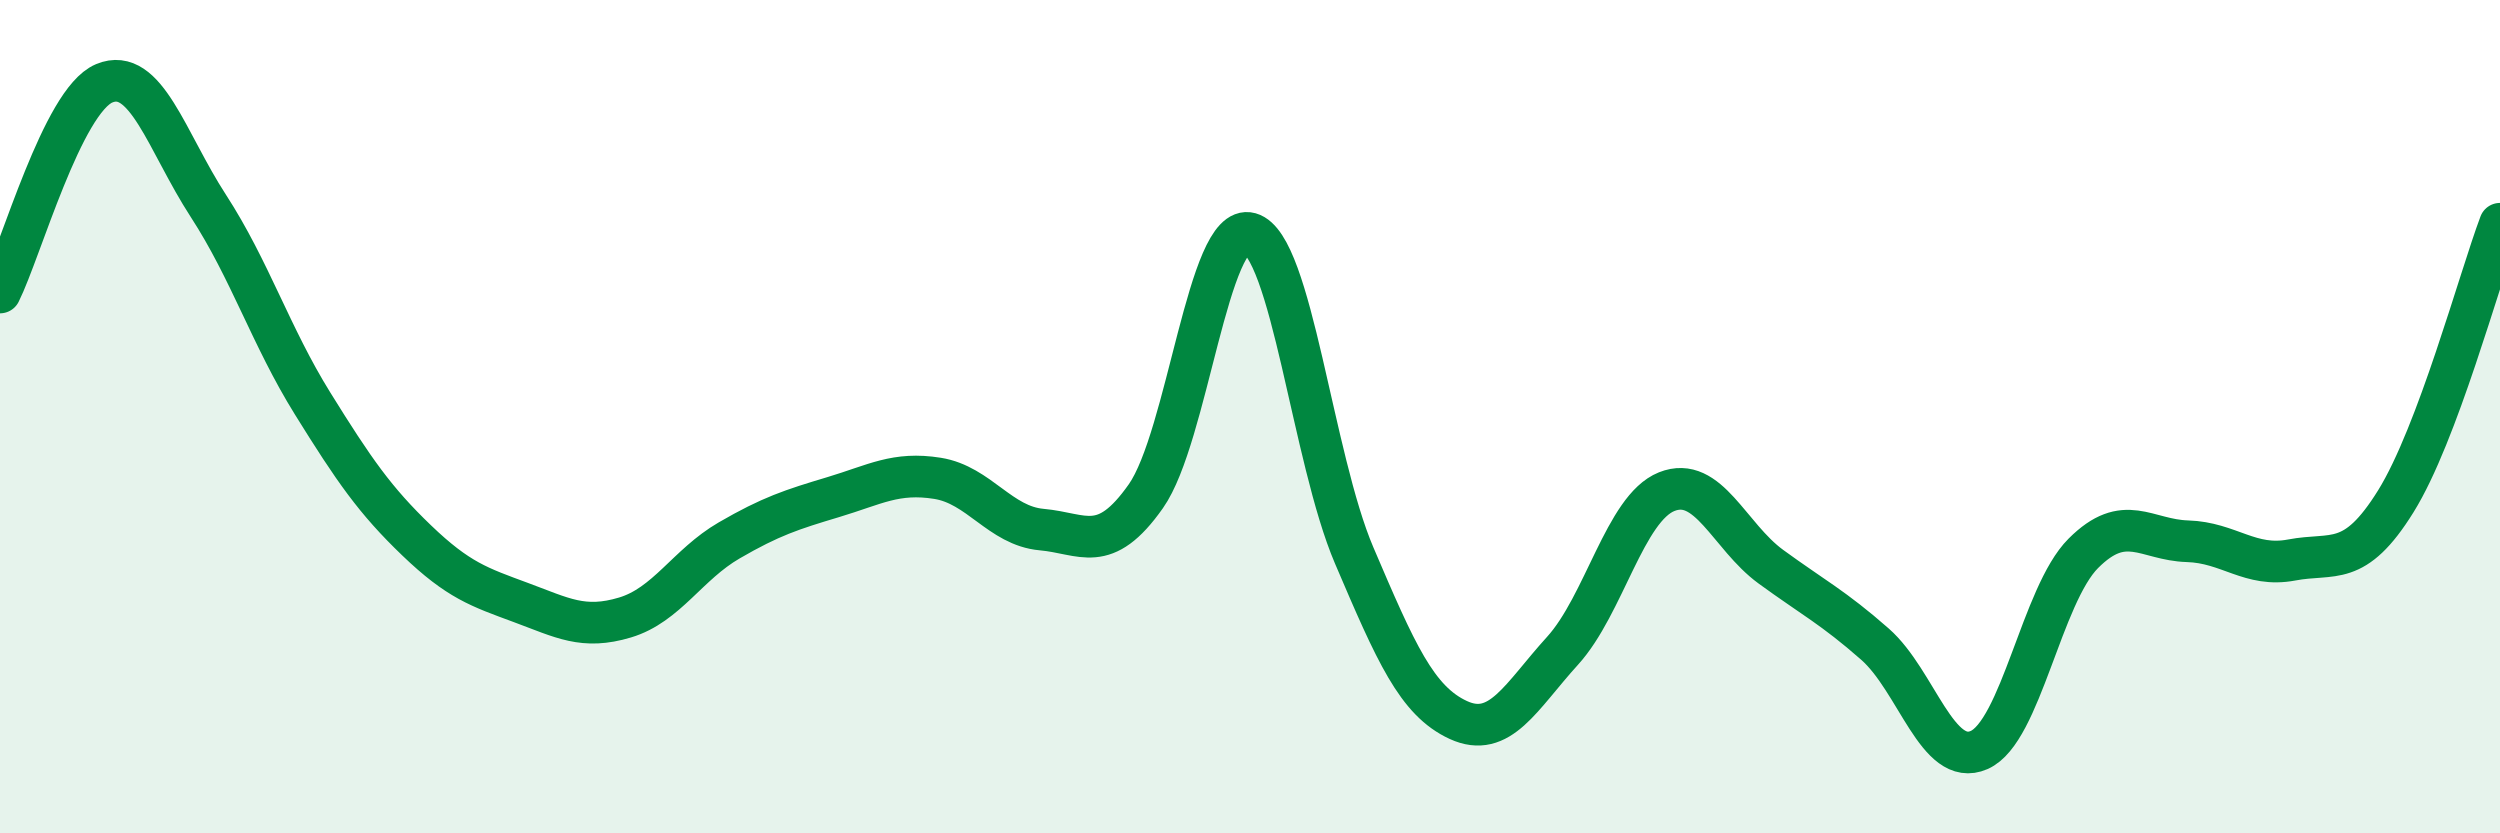 
    <svg width="60" height="20" viewBox="0 0 60 20" xmlns="http://www.w3.org/2000/svg">
      <path
        d="M 0,7.02 C 0.5,6.02 1.5,2.42 2.5,2 C 3.5,1.58 4,3.4 5,4.94 C 6,6.48 6.5,8.07 7.5,9.68 C 8.5,11.29 9,12.01 10,12.97 C 11,13.93 11.5,14.09 12.5,14.46 C 13.5,14.83 14,15.12 15,14.82 C 16,14.52 16.5,13.55 17.5,12.97 C 18.5,12.39 19,12.23 20,11.93 C 21,11.63 21.5,11.32 22.5,11.48 C 23.5,11.64 24,12.62 25,12.71 C 26,12.8 26.5,13.33 27.5,11.91 C 28.5,10.49 29,5.32 30,5.6 C 31,5.88 31.5,10.99 32.5,13.33 C 33.5,15.67 34,16.82 35,17.28 C 36,17.74 36.5,16.72 37.5,15.62 C 38.5,14.52 39,12.2 40,11.8 C 41,11.4 41.5,12.87 42.5,13.6 C 43.5,14.33 44,14.58 45,15.46 C 46,16.34 46.5,18.44 47.5,18 C 48.5,17.56 49,14.28 50,13.28 C 51,12.28 51.5,12.96 52.5,12.99 C 53.5,13.02 54,13.63 55,13.44 C 56,13.25 56.5,13.64 57.5,12.03 C 58.5,10.42 59.5,6.7 60,5.37L60 20L0 20Z"
        fill="#008740"
        opacity="0.1"
        stroke-linecap="round"
        stroke-linejoin="round"
      />
      <path
        d="M 0,7.02 C 0.5,6.02 1.5,2.42 2.5,2 C 3.5,1.58 4,3.4 5,4.94 C 6,6.48 6.5,8.07 7.5,9.68 C 8.5,11.29 9,12.01 10,12.97 C 11,13.93 11.5,14.09 12.5,14.46 C 13.5,14.83 14,15.12 15,14.82 C 16,14.52 16.5,13.55 17.5,12.97 C 18.5,12.39 19,12.23 20,11.93 C 21,11.63 21.5,11.32 22.5,11.48 C 23.5,11.64 24,12.62 25,12.71 C 26,12.8 26.5,13.33 27.5,11.91 C 28.5,10.49 29,5.32 30,5.6 C 31,5.88 31.5,10.99 32.5,13.33 C 33.5,15.67 34,16.82 35,17.28 C 36,17.74 36.5,16.72 37.5,15.62 C 38.5,14.52 39,12.2 40,11.8 C 41,11.4 41.5,12.87 42.5,13.6 C 43.5,14.33 44,14.58 45,15.46 C 46,16.34 46.5,18.44 47.5,18 C 48.5,17.56 49,14.28 50,13.28 C 51,12.28 51.5,12.96 52.5,12.99 C 53.5,13.02 54,13.63 55,13.44 C 56,13.25 56.5,13.64 57.5,12.03 C 58.5,10.42 59.5,6.7 60,5.37"
        stroke="#008740"
        stroke-width="1"
        fill="none"
        stroke-linecap="round"
        stroke-linejoin="round"
      />
    </svg>
  